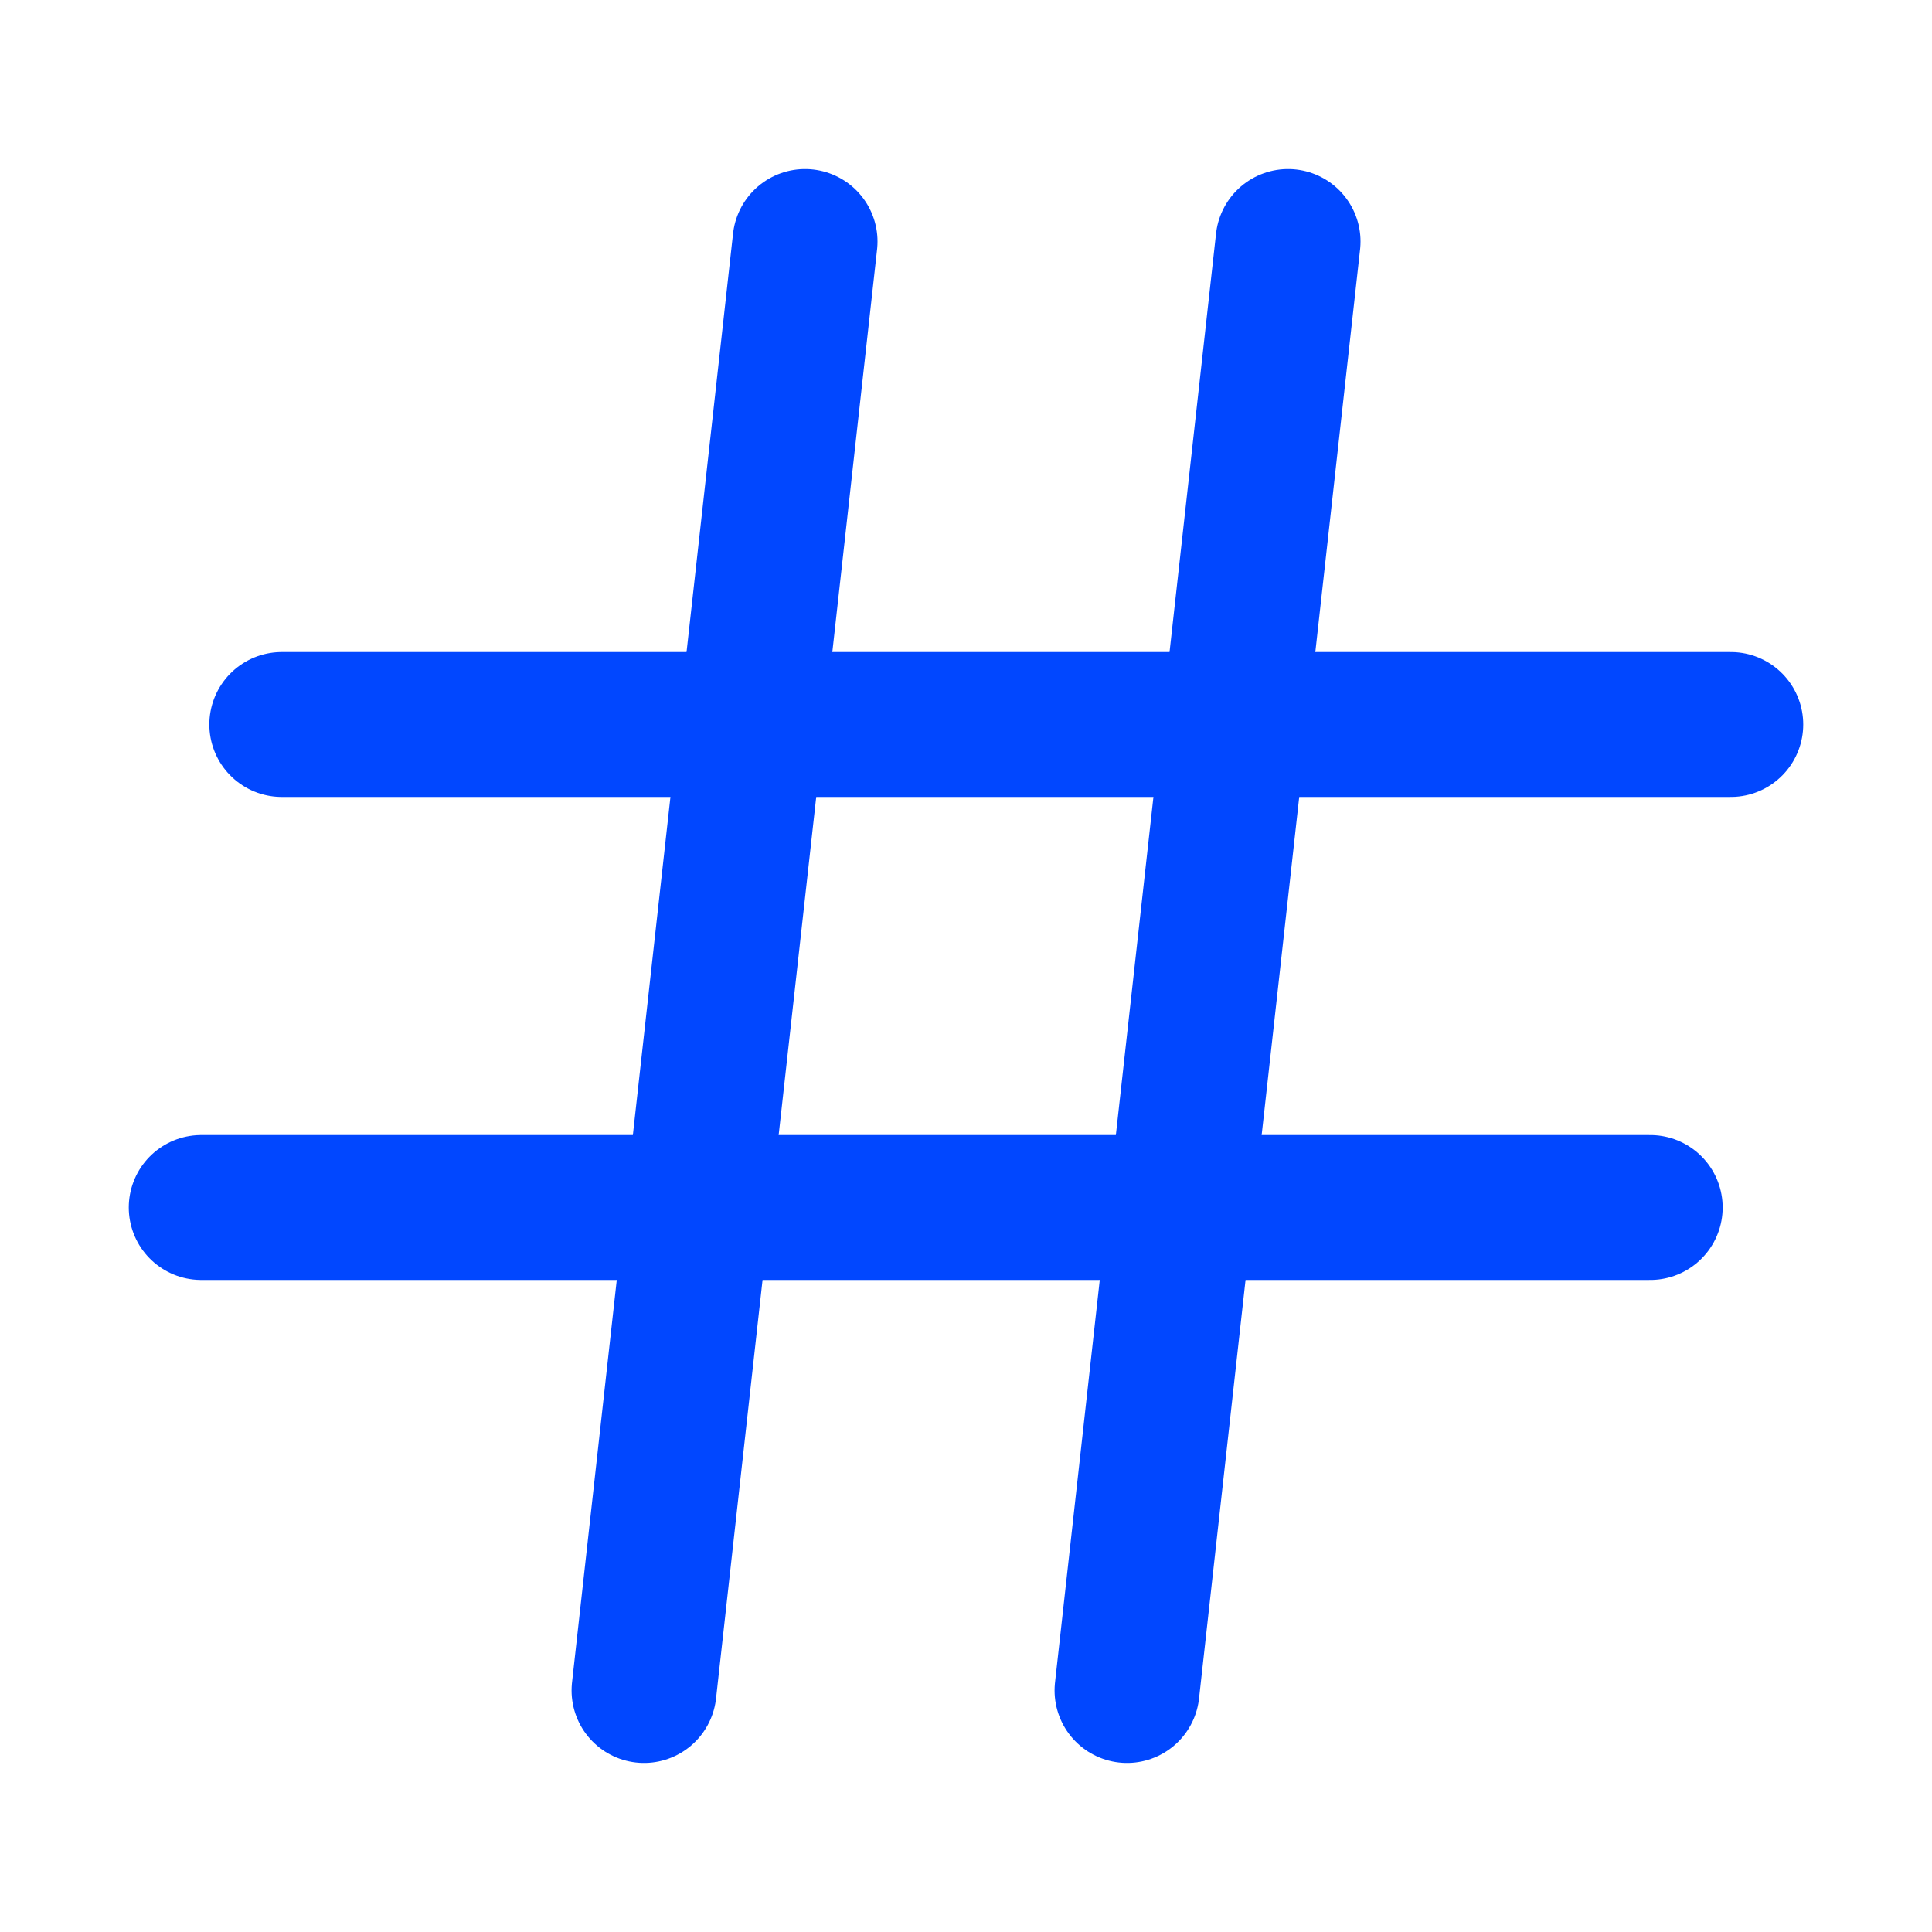 <svg width="20" height="20" viewBox="0 0 20 20" fill="none" xmlns="http://www.w3.org/2000/svg">
<path d="M8.334 2.5L6.667 17.5" stroke="#0147FF" stroke-width="1.5" stroke-linecap="round" stroke-linejoin="round"/>
<path d="M13.334 2.5L11.667 17.5" stroke="#0147FF" stroke-width="1.5" stroke-linecap="round" stroke-linejoin="round"/>
<path d="M2.917 7.5H17.917" stroke="#0147FF" stroke-width="1.5" stroke-linecap="round" stroke-linejoin="round"/>
<path d="M2.083 12.5H17.083" stroke="#0147FF" stroke-width="1.5" stroke-linecap="round" stroke-linejoin="round"/>
</svg>

